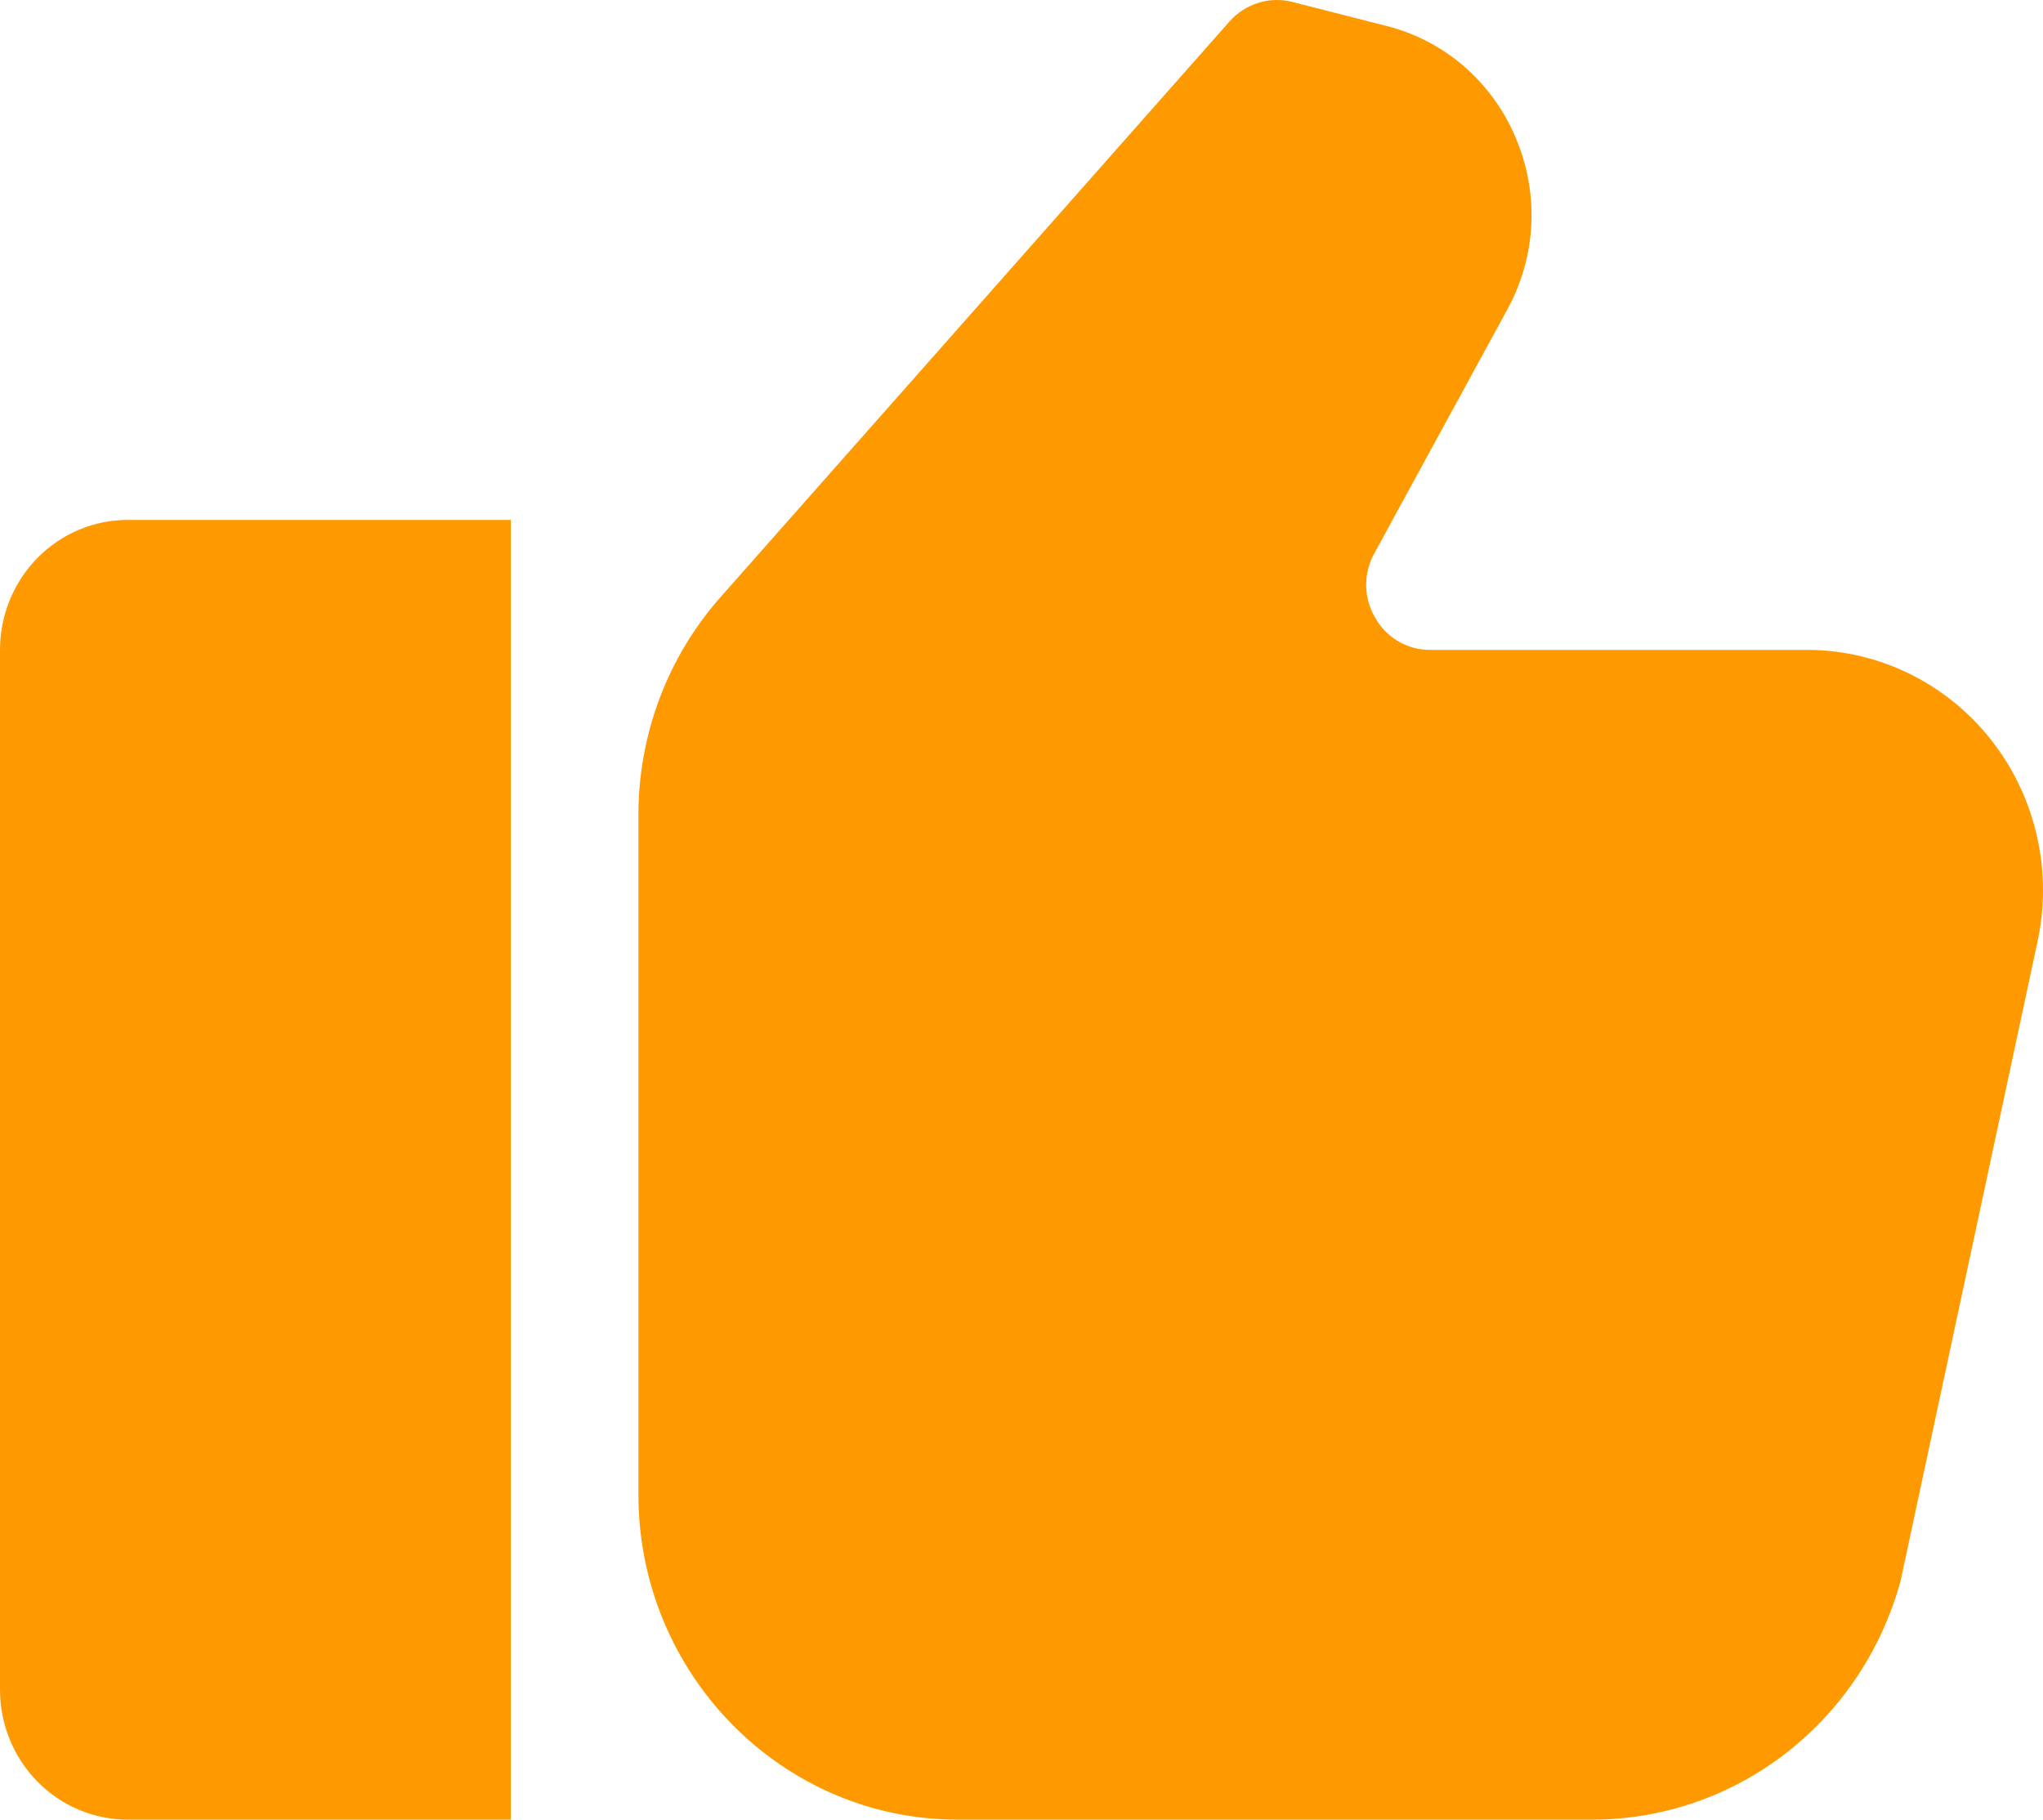 <svg width="64" height="57" viewBox="0 0 64 57" fill="none" xmlns="http://www.w3.org/2000/svg">
<path d="M0 20.358V52.929C0 54.008 0.421 55.044 1.172 55.807C1.922 56.571 2.939 57 4 57H16V16.286H4C2.939 16.286 1.922 16.715 1.172 17.479C0.421 18.242 0 19.278 0 20.358ZM56.613 20.358H44.801C44.452 20.36 44.109 20.269 43.807 20.092C43.505 19.915 43.254 19.66 43.081 19.352C42.901 19.048 42.803 18.701 42.798 18.346C42.794 17.991 42.881 17.642 43.053 17.333L47.217 9.699C48.133 8.025 48.225 6.059 47.477 4.304C47.113 3.442 46.558 2.678 45.855 2.072C45.152 1.466 44.32 1.034 43.425 0.811L40.489 0.062C40.136 -0.029 39.767 -0.02 39.419 0.088C39.072 0.196 38.76 0.398 38.517 0.672L22.568 18.709C20.916 20.577 20.001 23.002 20 25.516V46.822C20 52.432 24.488 57 30 57H49.897C52.088 56.996 54.217 56.261 55.959 54.908C57.7 53.555 58.959 51.658 59.541 49.509L63.813 29.567C64.061 28.465 64.062 27.32 63.816 26.218C63.57 25.115 63.083 24.083 62.391 23.198C61.7 22.313 60.821 21.599 59.821 21.107C58.82 20.615 57.724 20.359 56.613 20.358Z" fill="#FF9900"/>
</svg>
